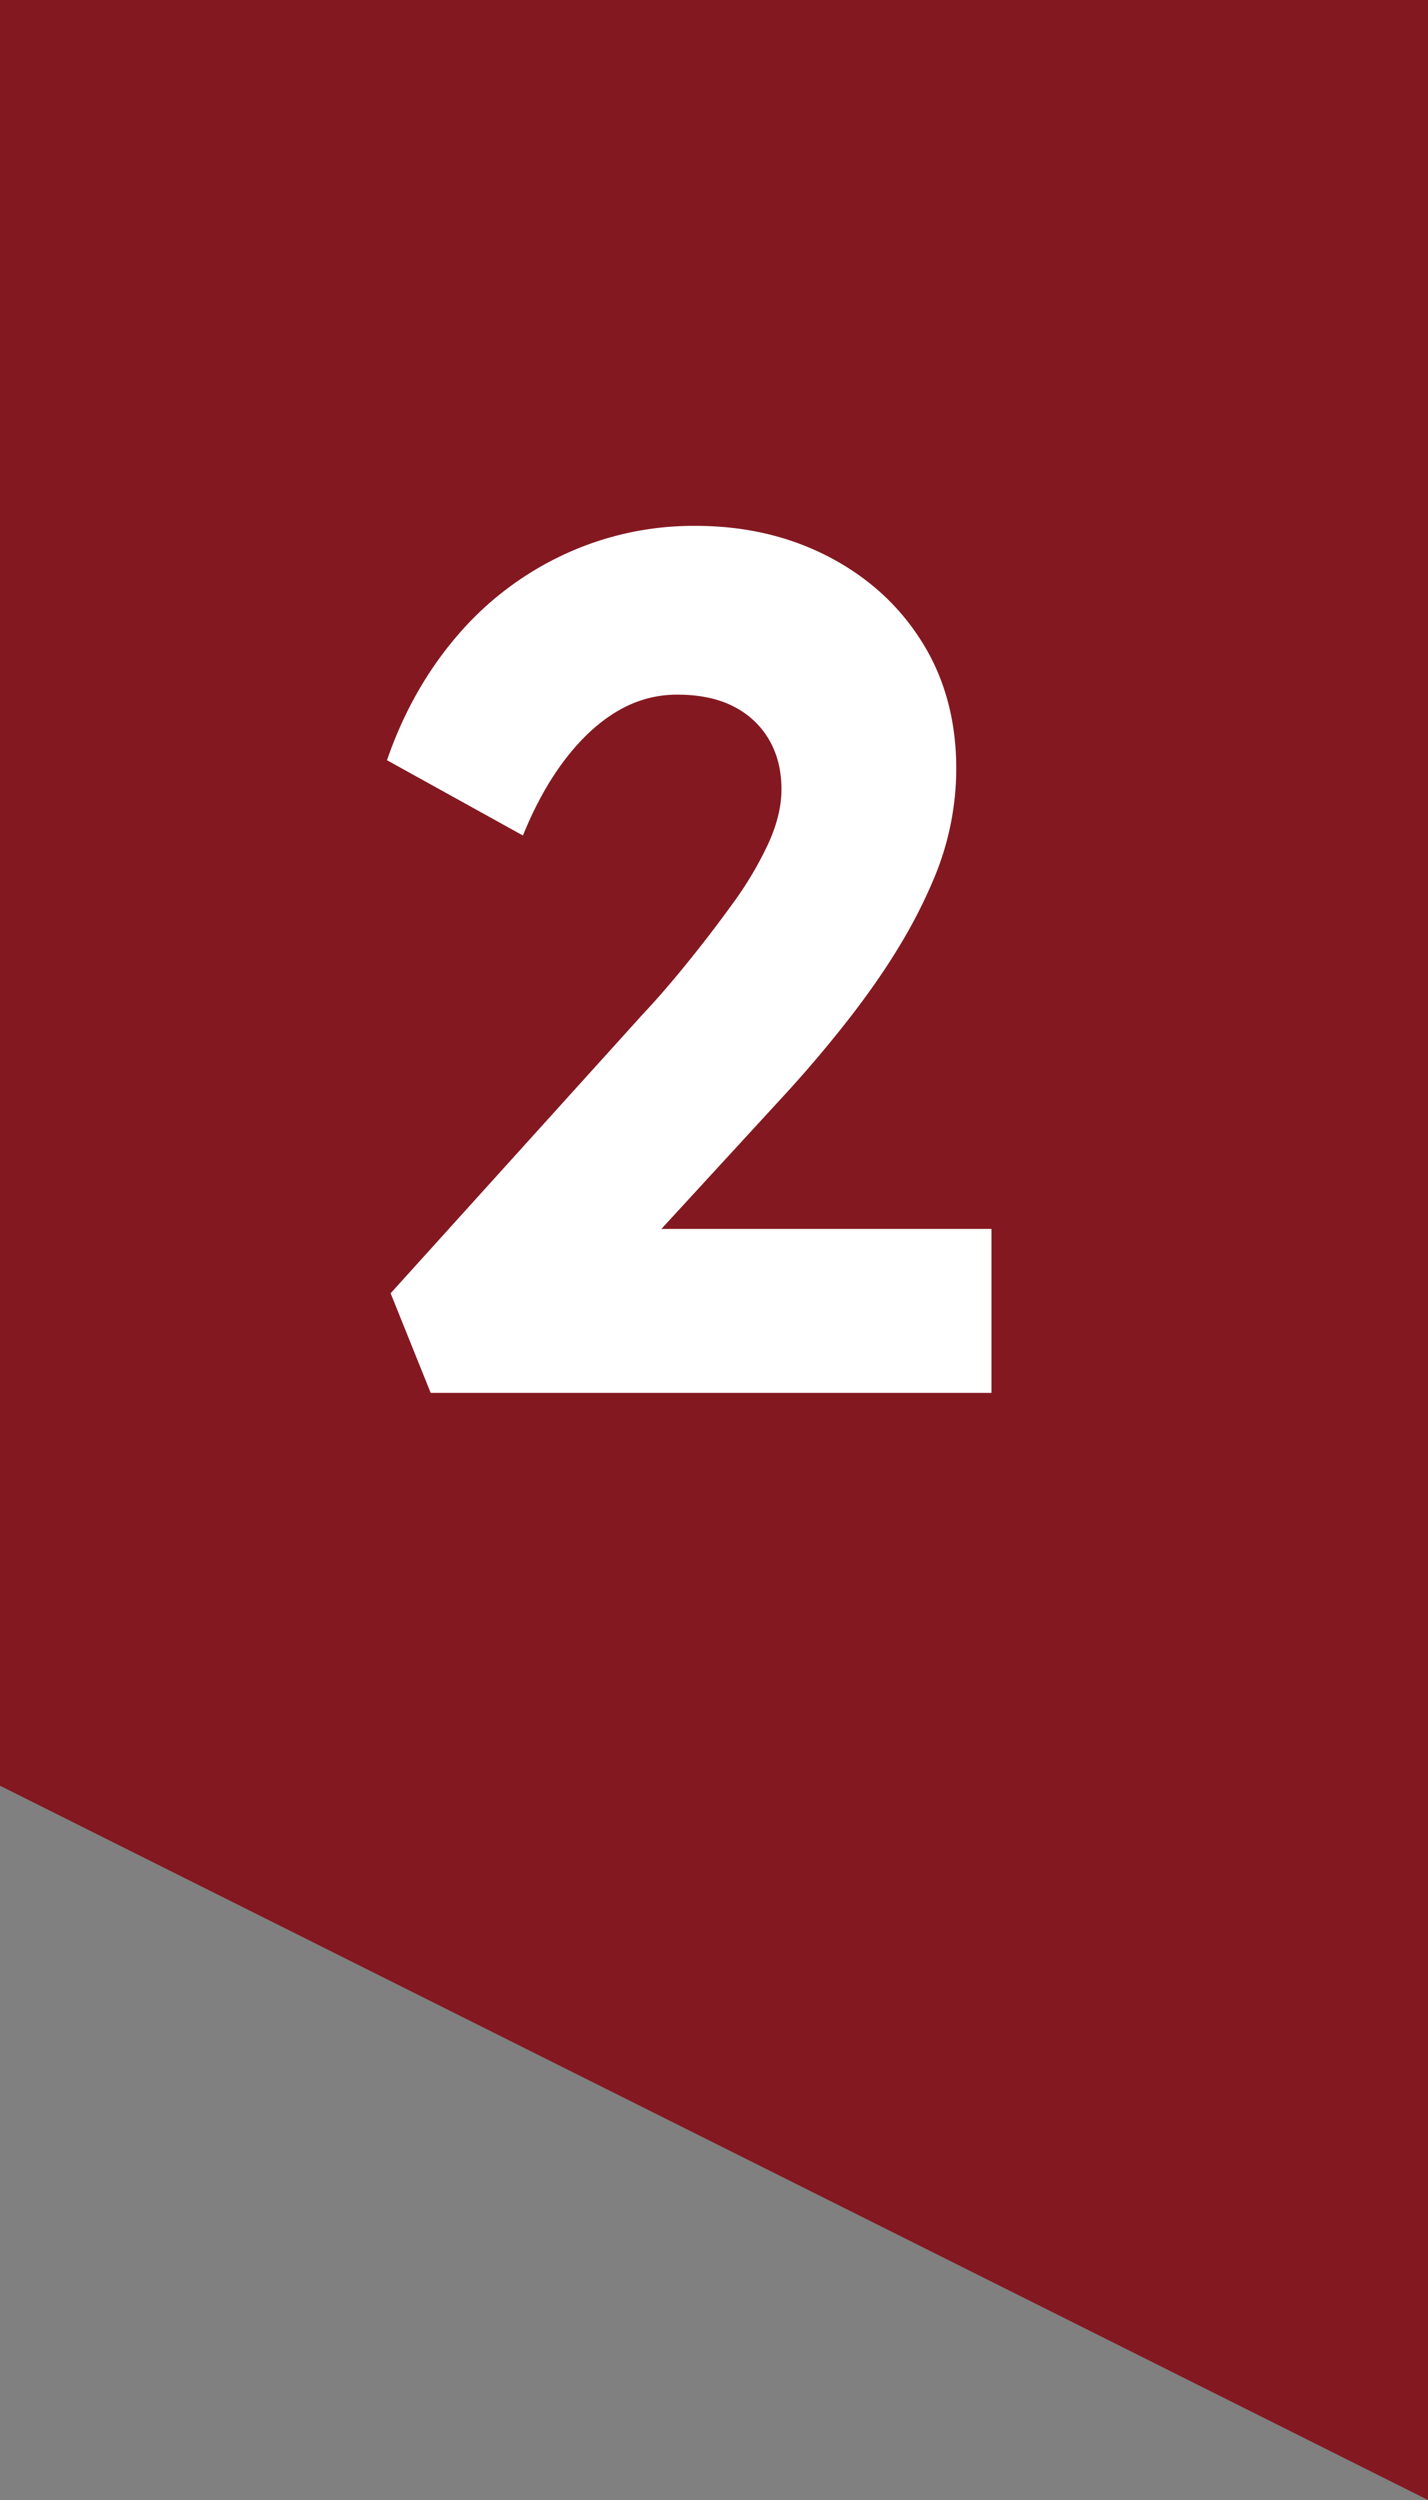 <svg width="40" height="70" viewBox="0 0 40 70" xmlns="http://www.w3.org/2000/svg">
    <rect x="0" y="0" width="40" height="70" fill="#808080" stroke="none"/>
    <g fill="none" fill-rule="evenodd">
        <path fill="#841820" d="M0 0h40v70L0 50z"/>
        <path d="m12.064 39-1.122-2.788 7.038-7.786c.385-.408.799-.884 1.241-1.428.442-.544.873-1.105 1.292-1.683a9.952 9.952 0 0 0 1.003-1.683c.25-.544.374-1.054.374-1.53 0-.521-.113-.98-.34-1.377a2.383 2.383 0 0 0-.986-.935c-.43-.227-.963-.34-1.598-.34-.59 0-1.145.153-1.666.459-.521.306-1.009.754-1.462 1.343-.453.59-.85 1.303-1.19 2.142l-3.808-2.108c.453-1.315 1.1-2.465 1.938-3.451a8.817 8.817 0 0 1 2.992-2.295 8.595 8.595 0 0 1 3.706-.816c1.383 0 2.63.289 3.74.867 1.11.578 1.983 1.377 2.618 2.397.635 1.02.952 2.199.952 3.536a7.958 7.958 0 0 1-.663 3.162 14.126 14.126 0 0 1-.918 1.785c-.374.623-.827 1.28-1.36 1.972a34.85 34.85 0 0 1-1.819 2.159l-5.406 5.882-.68-2.074h11.832V39H12.064z" fill="#FFF" fill-rule="nonzero"/>
    </g>
</svg>
